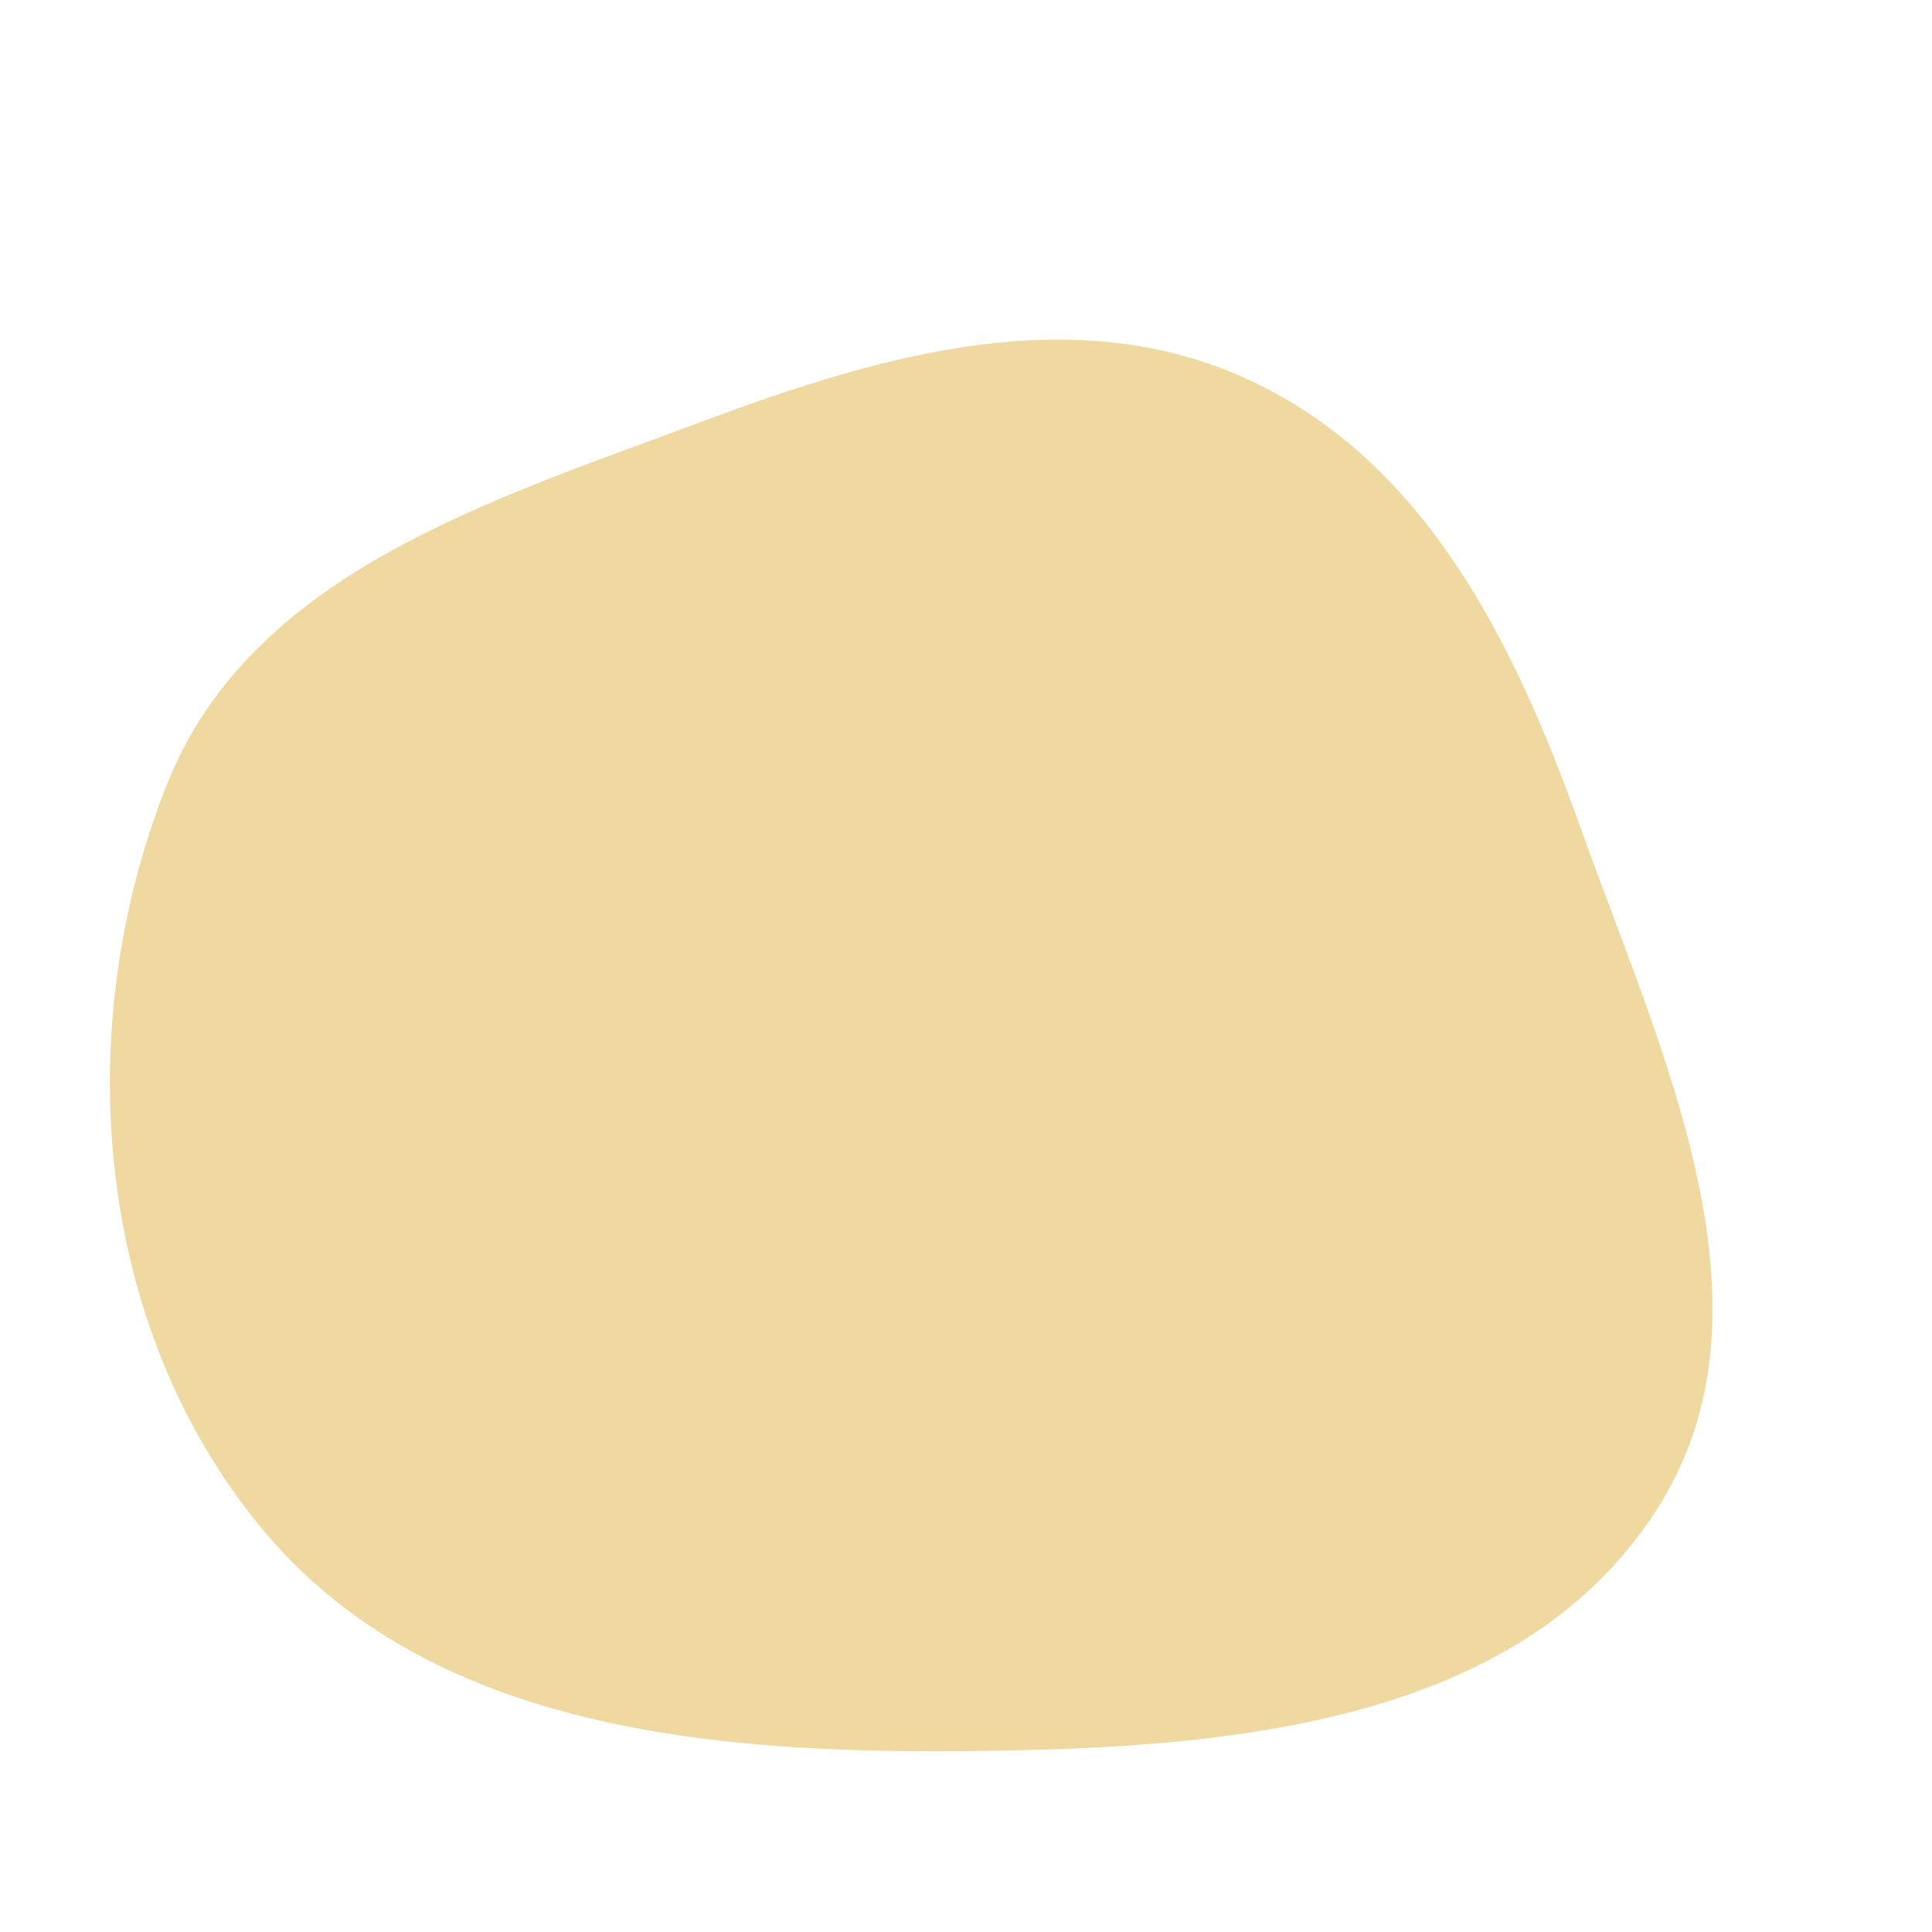 <svg width="256" height="256" viewBox="0 0 256 256" xmlns="http://www.w3.org/2000/svg">
    <path stroke="#none" stroke-width="0" fill="#efd9a0" d="M128,232.036C161.795,231.707,200.438,228.83,219.122,200.667C236.912,173.854,220.164,139.738,209.341,109.434C200.652,85.107,188.868,61.137,165.417,50.302C142.367,39.652,117.008,46.897,93.224,55.786C65.042,66.319,33.321,75.904,22.16,103.843C9.228,136.216,12.434,175.579,34.629,202.461C56.497,228.948,93.653,232.37,128,232.036"/>
</svg>